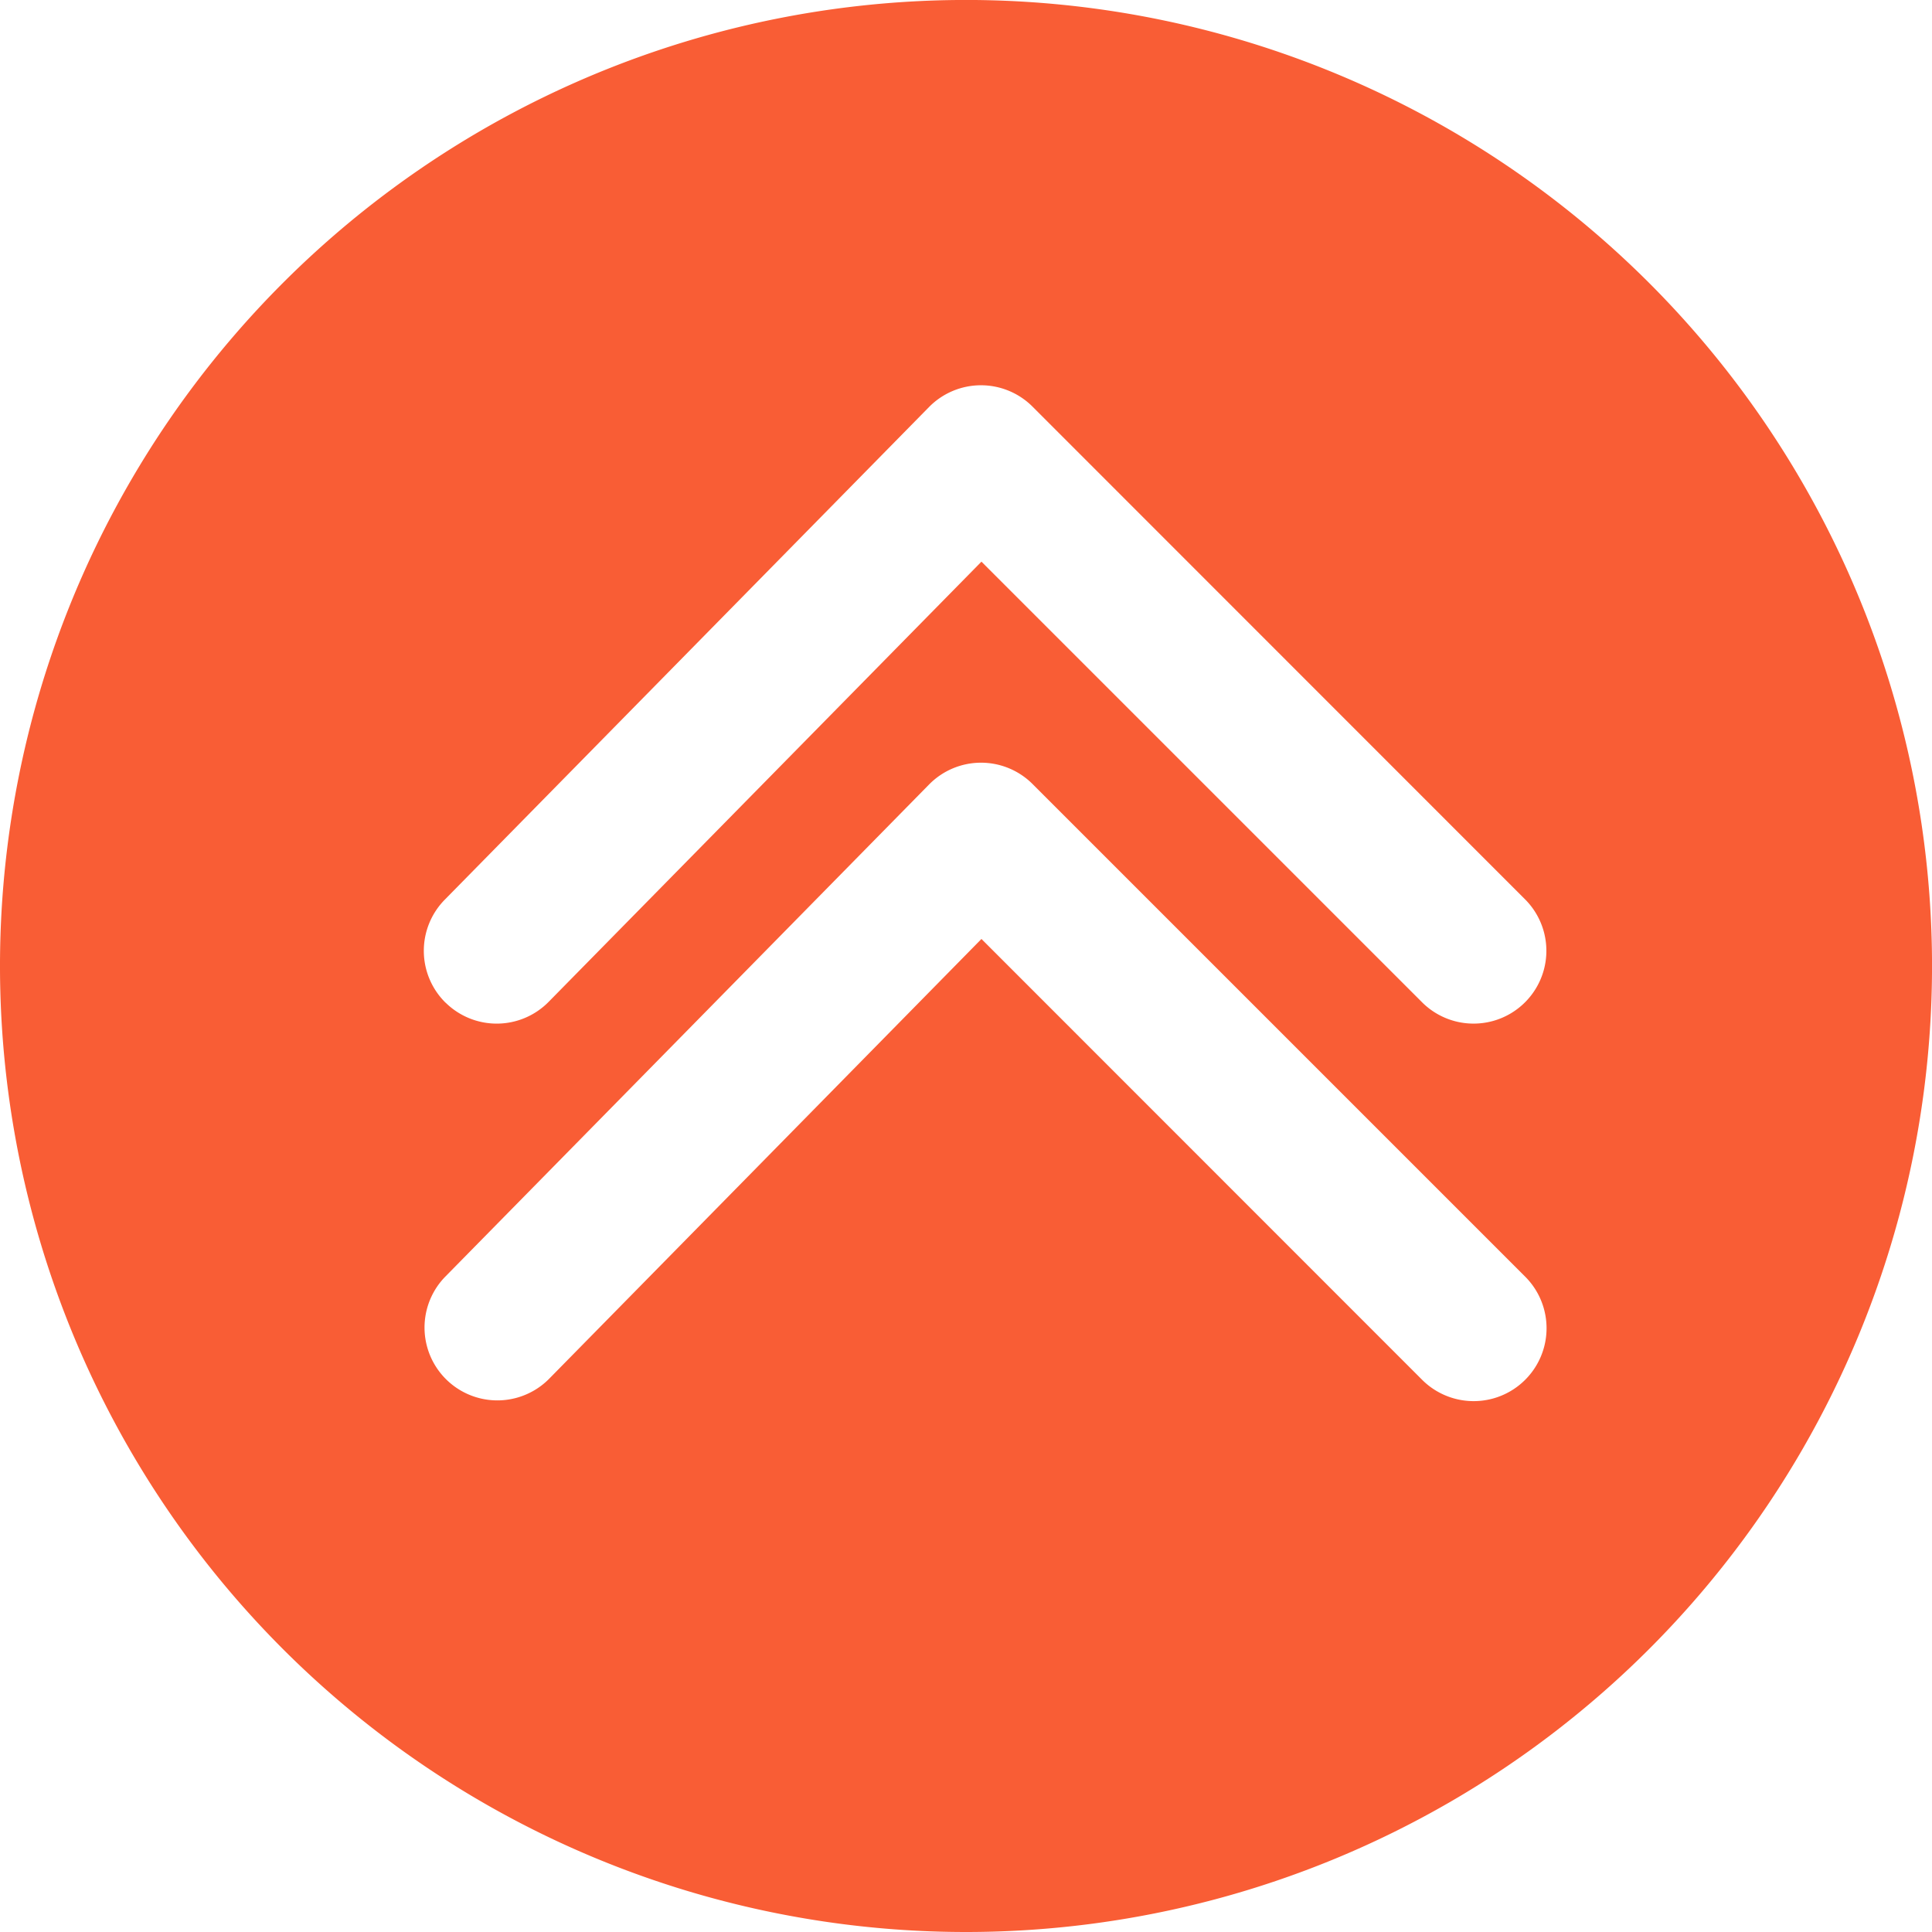 <svg xmlns="http://www.w3.org/2000/svg" xmlns:xlink="http://www.w3.org/1999/xlink" width="61.569" height="61.569" viewBox="0 0 61.569 61.569">
  <defs>
    <clipPath id="clip-path">
      <rect id="Rechteck_1399" data-name="Rechteck 1399" width="61.569" height="61.569" fill="#f95d35"/>
    </clipPath>
  </defs>
  <g id="Gruppe_5777" data-name="Gruppe 5777" transform="translate(0 61.569) rotate(-90)">
    <g id="Gruppe_5763" data-name="Gruppe 5763" transform="translate(0 0)" clip-path="url(#clip-path)">
      <path id="Pfad_103786" data-name="Pfad 103786" d="M30.784,61.57A30.785,30.785,0,1,0,0,30.785,30.785,30.785,0,0,0,30.784,61.57M29.614,14.2a2.321,2.321,0,0,1,3.282-.028l15.7,15.433a2.322,2.322,0,0,1,.014,3.3L32.91,48.6a2.32,2.32,0,0,1-3.282-3.281L43.67,31.277,29.642,17.484a2.32,2.32,0,0,1-.028-3.281m-12,3.281a2.321,2.321,0,0,1,3.254-3.31l15.7,15.433a2.322,2.322,0,0,1,.014,3.3l-15.7,15.7A2.32,2.32,0,0,1,17.6,45.318L31.646,31.277Z" transform="translate(0 0)" fill="#f95d35"/>
    </g>
  </g>
</svg>
